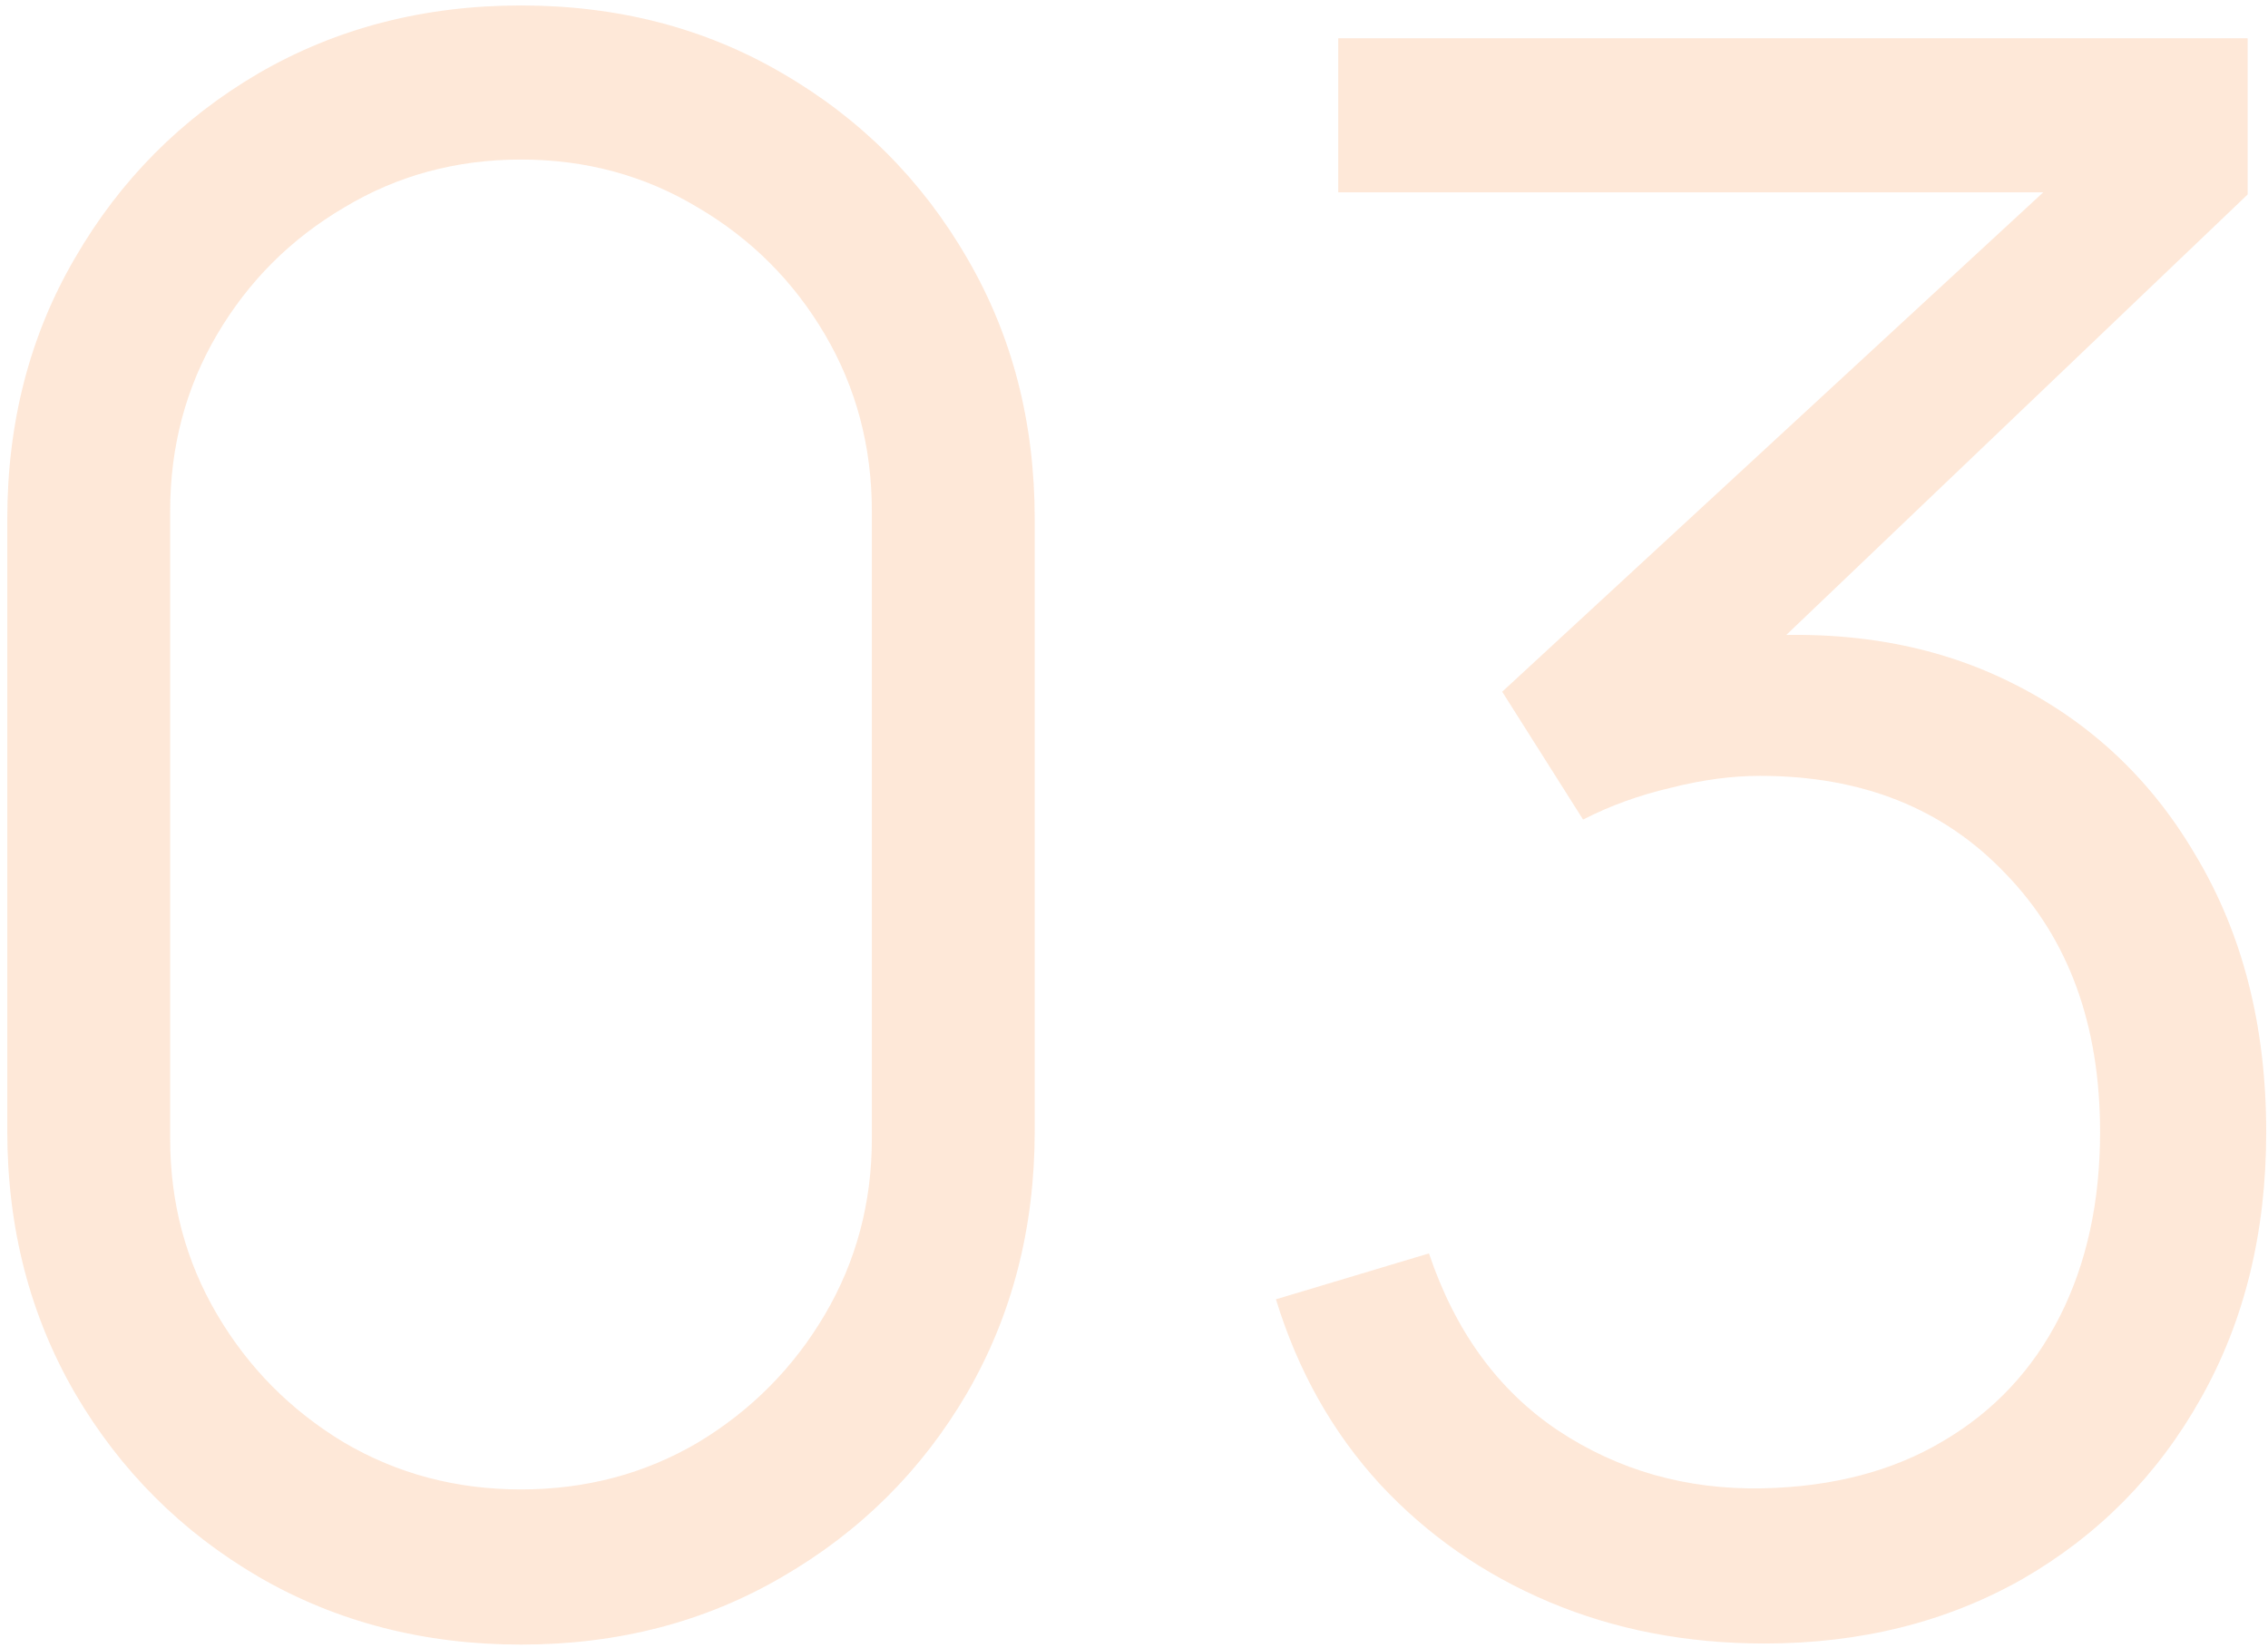 <svg xmlns="http://www.w3.org/2000/svg" width="249" height="181" viewBox="0 0 249 181" fill="none"><path d="M57.2 180.6C46.56 180.6 36.96 178.12 28.4 173.16C19.92 168.2 13.2 161.48 8.24 153C3.28 144.44 0.8 134.84 0.8 124.2V57C0.8 46.36 3.28 36.8 8.24 28.32C13.2 19.76 19.92 13 28.4 8.04C36.96 3.08 46.56 0.6 57.2 0.6C67.84 0.6 77.4 3.08 85.88 8.04C94.44 13 101.2 19.76 106.16 28.32C111.12 36.8 113.6 46.36 113.6 57V124.2C113.6 134.84 111.12 144.44 106.16 153C101.2 161.48 94.44 168.2 85.88 173.16C77.4 178.12 67.84 180.6 57.2 180.6ZM57.2 163.56C64.32 163.56 70.8 161.84 76.64 158.4C82.48 154.88 87.12 150.2 90.56 144.36C94 138.52 95.72 132.08 95.72 125.04V56.16C95.72 49.04 94 42.56 90.56 36.72C87.12 30.88 82.48 26.24 76.64 22.8C70.8 19.28 64.32 17.52 57.2 17.52C50.08 17.52 43.6 19.28 37.76 22.8C31.92 26.24 27.28 30.88 23.84 36.72C20.4 42.56 18.68 49.04 18.68 56.16V125.04C18.68 132.08 20.4 138.52 23.84 144.36C27.28 150.2 31.92 154.88 37.76 158.4C43.6 161.84 50.08 163.56 57.2 163.56ZM193.724 180.48C185.164 180.48 177.284 178.96 170.084 175.92C162.884 172.88 156.684 168.56 151.484 162.96C146.284 157.28 142.484 150.52 140.084 142.68L156.884 137.64C159.764 146.2 164.484 152.68 171.044 157.08C177.684 161.48 185.164 163.6 193.484 163.44C201.164 163.28 207.764 161.56 213.284 158.28C218.884 155 223.164 150.44 226.124 144.6C229.084 138.76 230.564 132 230.564 124.32C230.564 112.56 227.124 103.12 220.244 96C213.444 88.8 204.444 85.2 193.244 85.2C190.124 85.2 186.844 85.64 183.404 86.52C179.964 87.32 176.764 88.48 173.804 90L164.924 75.96L232.124 13.92L235.004 21.12H146.924V4.2H246.764V21.36L188.204 77.28L187.964 70.32C199.964 68.8 210.524 70.16 219.644 74.4C228.764 78.64 235.884 85.12 241.004 93.84C246.204 102.48 248.804 112.64 248.804 124.32C248.804 135.36 246.404 145.12 241.604 153.6C236.884 162 230.364 168.6 222.044 173.4C213.724 178.12 204.284 180.48 193.724 180.48Z" fill="#FD8C40" fill-opacity="0.2"></path></svg>